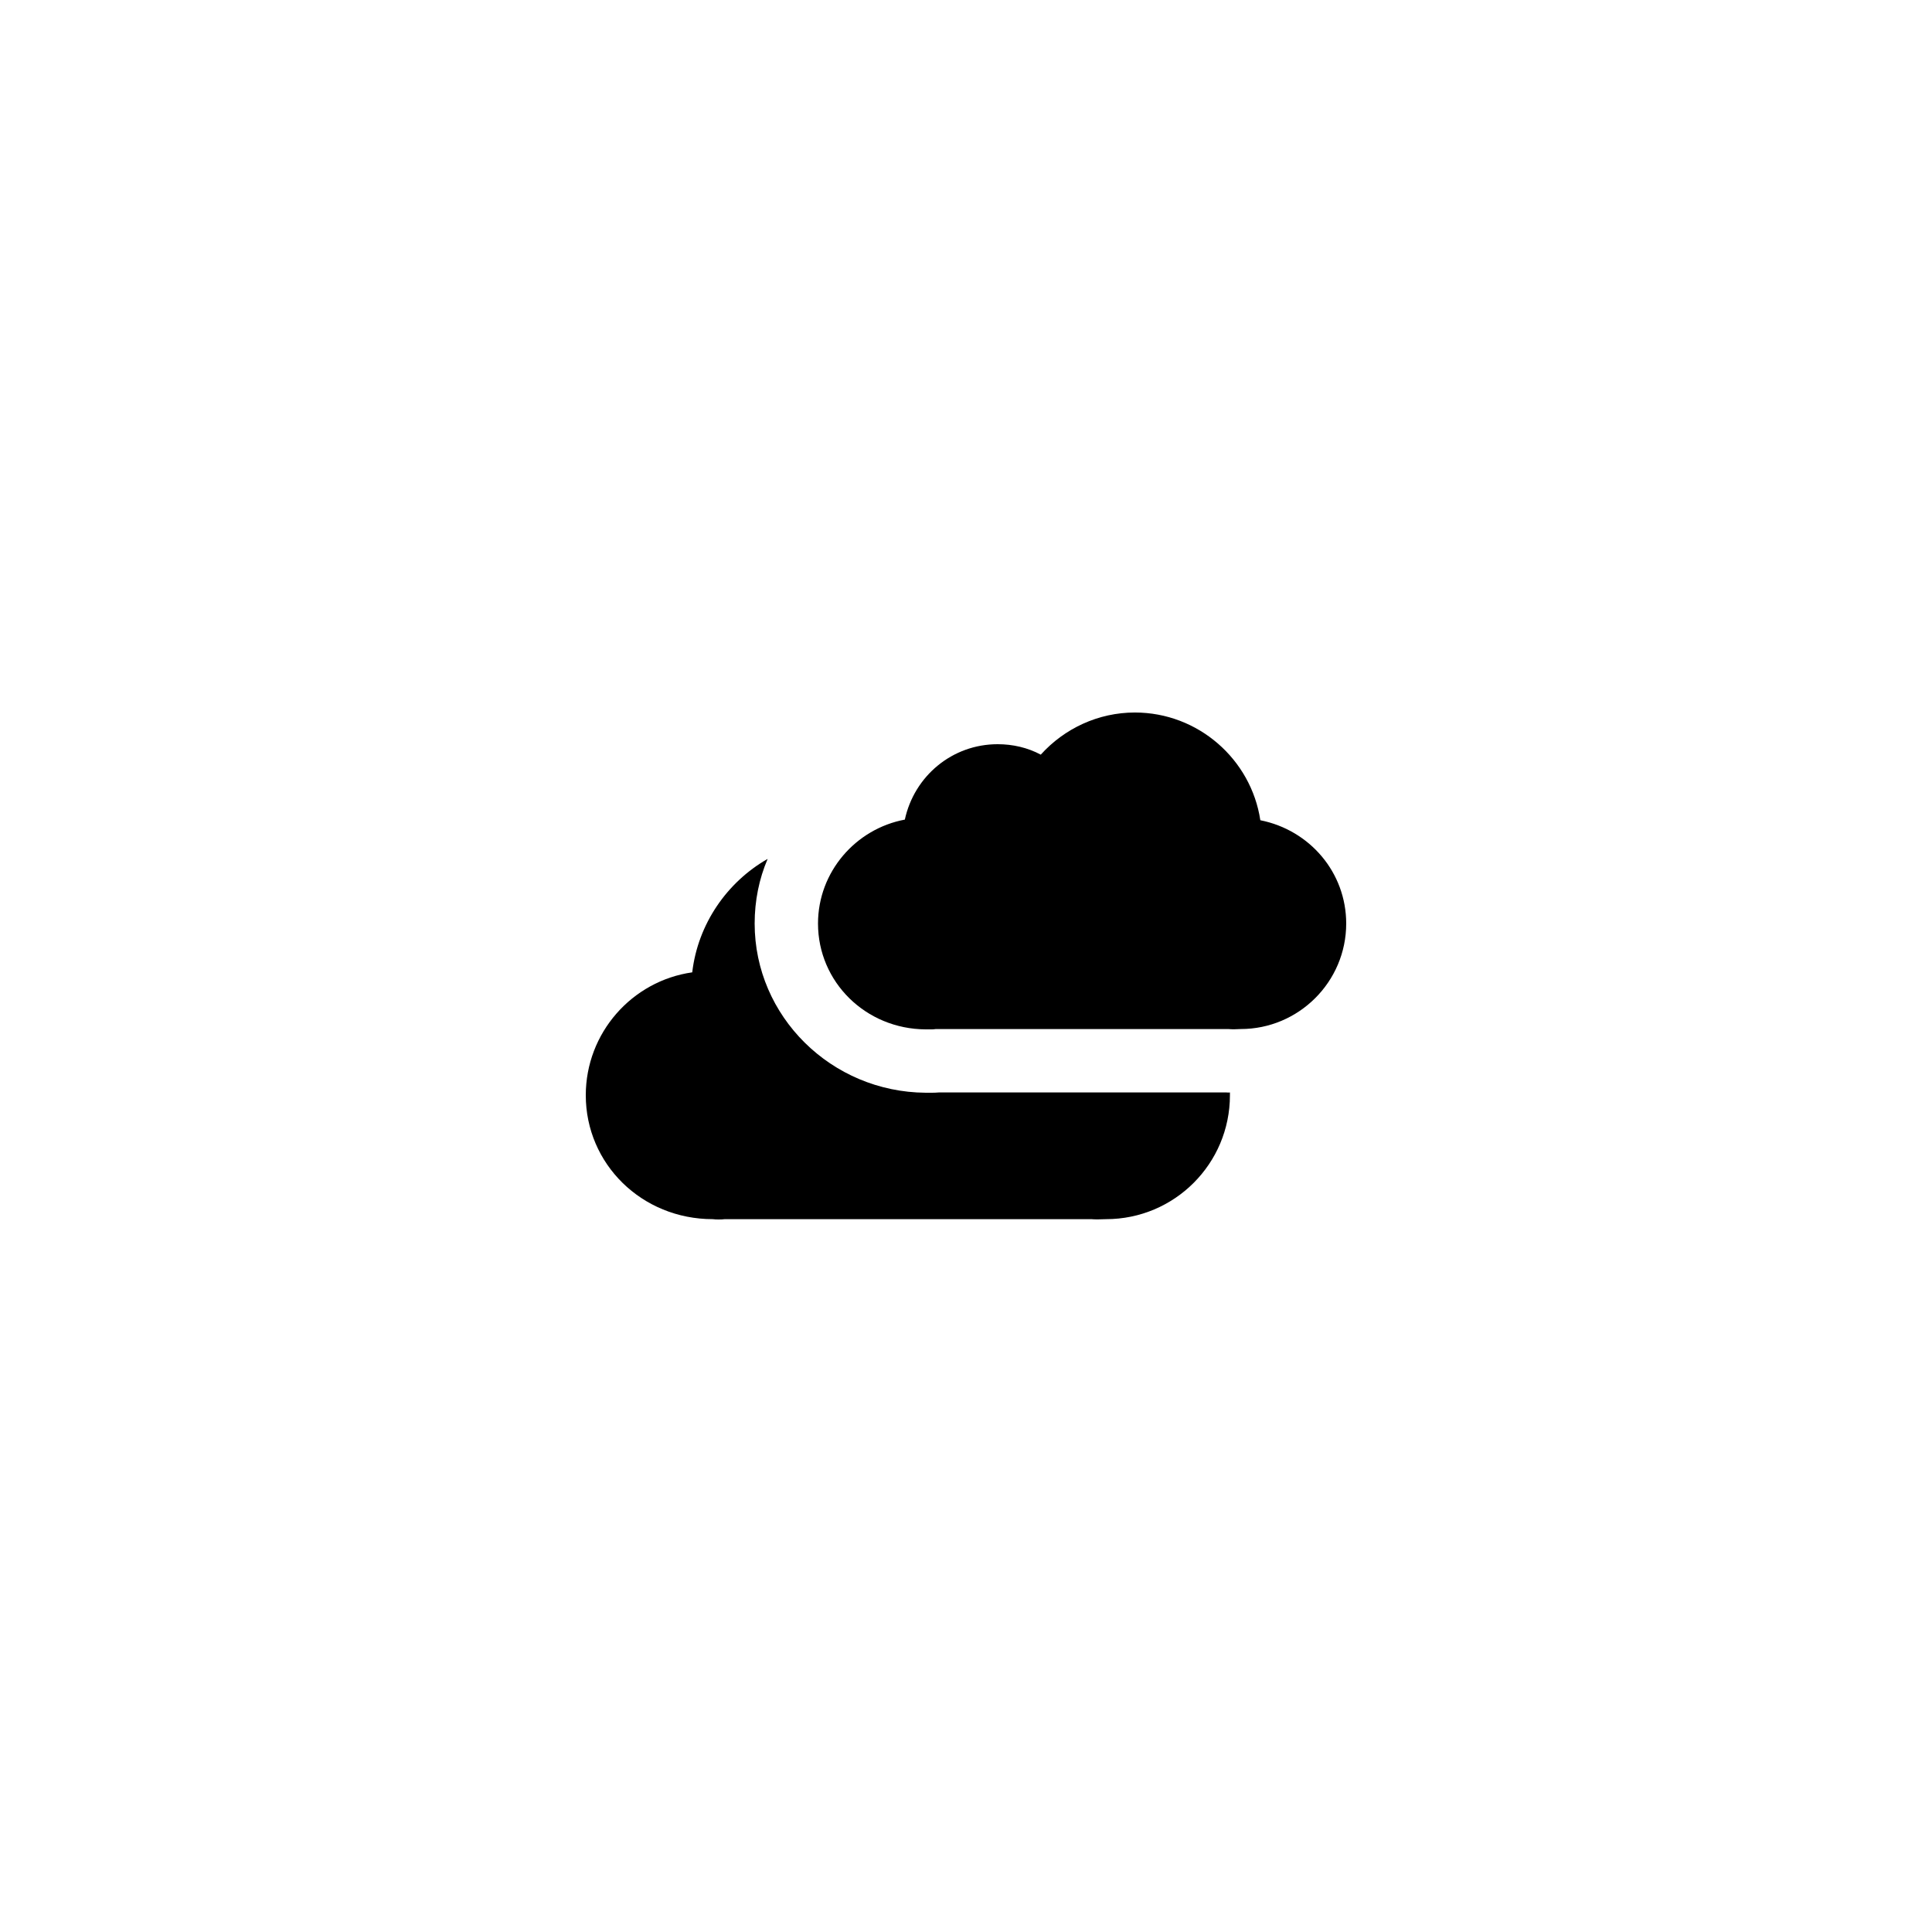 <?xml version="1.0" encoding="UTF-8"?>
<!-- Uploaded to: SVG Repo, www.svgrepo.com, Generator: SVG Repo Mixer Tools -->
<svg fill="#000000" width="800px" height="800px" version="1.1" viewBox="144 144 512 512" xmlns="http://www.w3.org/2000/svg">
 <g>
  <path d="m478 361.37c-2.434-16.121-16.457-28.547-33.25-28.547-9.656 0-18.641 4.199-24.938 11.168-3.445-1.848-7.391-2.769-11.422-2.769-12.008 0-22.082 8.398-24.602 19.984-13.016 2.434-23.008 13.855-23.008 27.543 0 15.449 12.594 27.961 28.551 28.047h1.344c0.418-0.004 0.922-0.004 1.34-0.09h77.504c0.926 0.086 1.934 0.086 3.277 0 15.363 0 27.961-12.512 27.961-27.961 0-13.52-9.656-24.77-22.758-27.375z"/>
  <path d="m327.45 401.68c-15.953 2.266-28.211 16.035-28.211 32.578 0 18.137 14.777 32.832 33.672 32.832 0.5 0.082 1.004 0.082 1.508 0.082 0.586 0 1.09 0 1.68-0.086h97.066c1.008 0.086 2.184 0.086 3.949 0.004 18.137 0 32.832-14.695 32.832-32.832v-0.754c-0.336 0.086-0.672 0-1.008 0h-76.074c-0.758 0.082-1.516 0.082-2.184 0.082h-1.344c-25.023-0.168-45.344-20.238-45.344-44.84 0-6.047 1.176-11.84 3.441-17.129-10.746 6.129-18.473 17.215-19.984 30.062z"/>
 </g>
</svg>